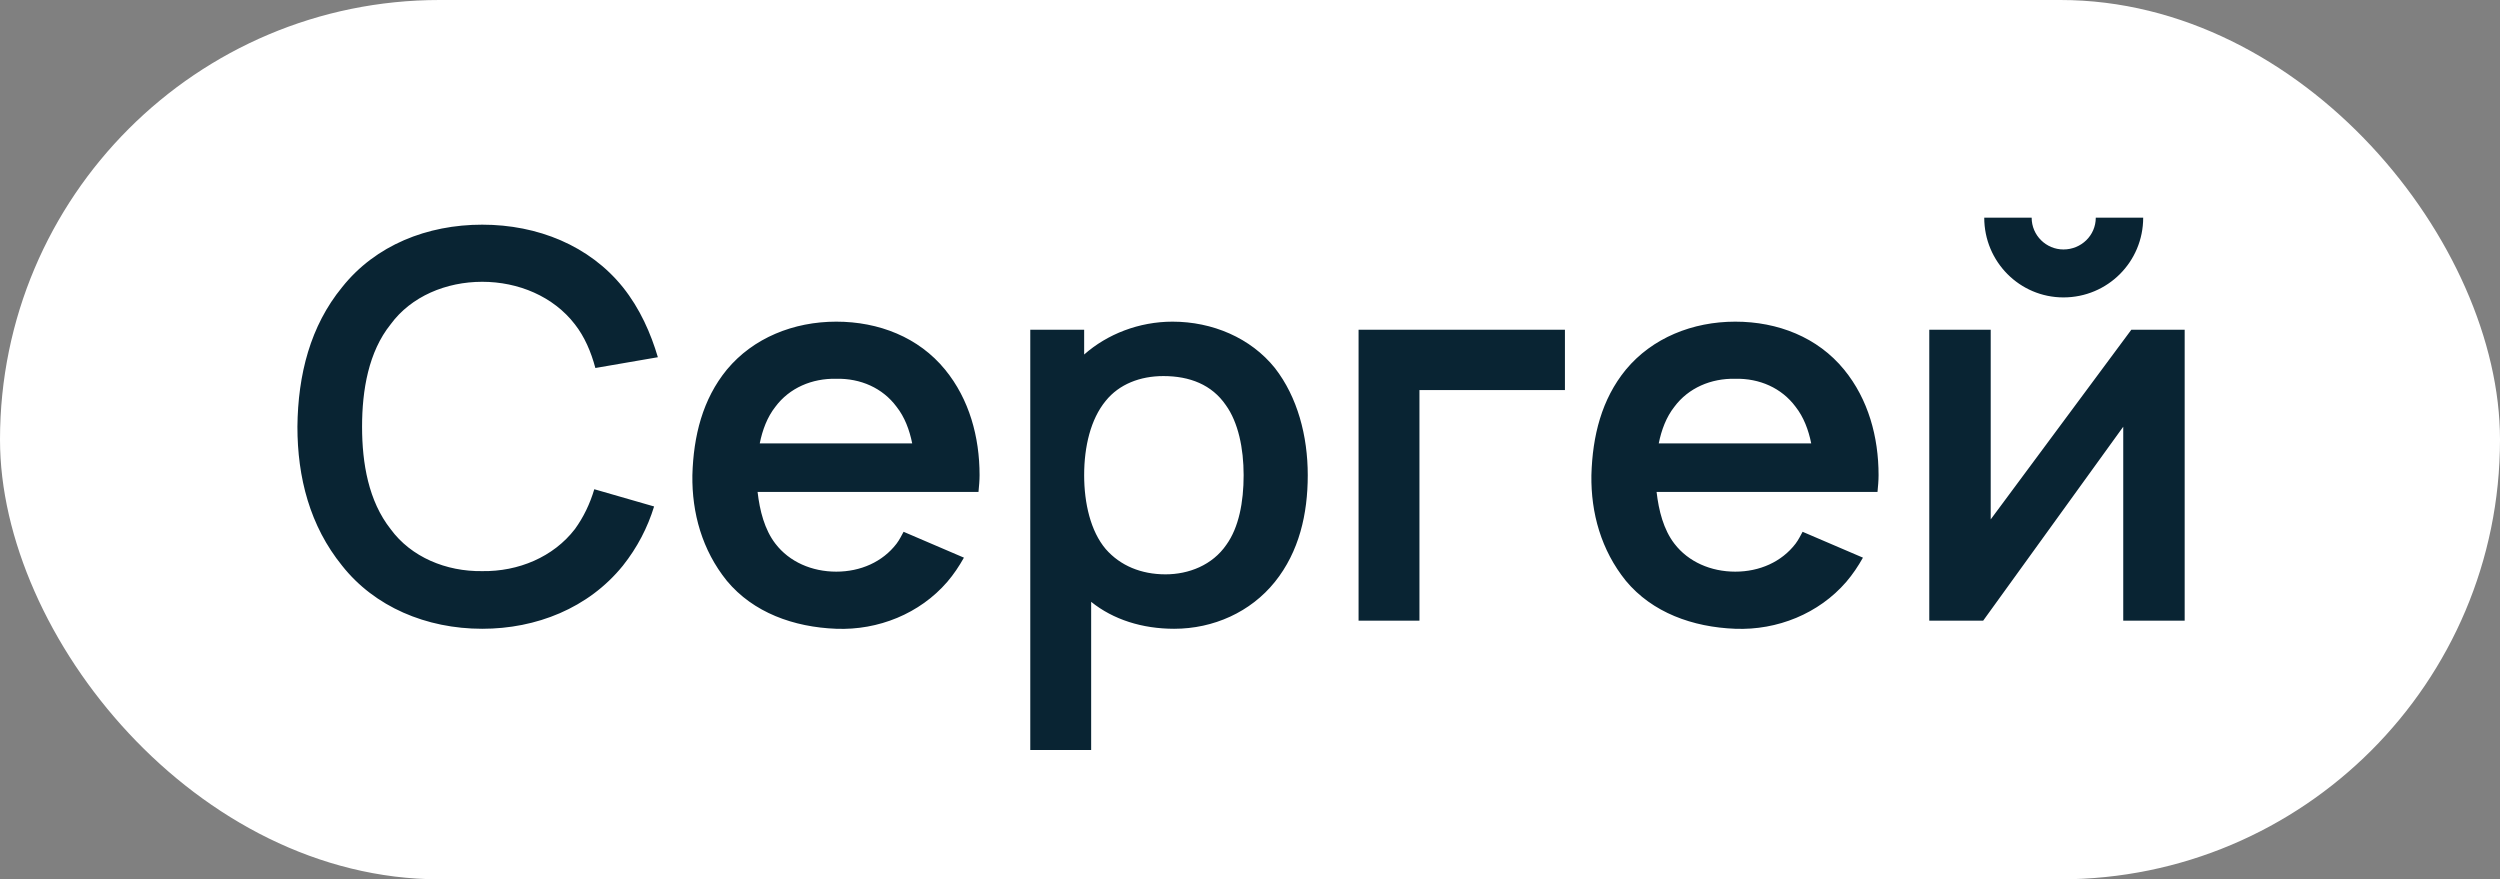 <?xml version="1.0" encoding="UTF-8"?> <svg xmlns="http://www.w3.org/2000/svg" width="145" height="51" viewBox="0 0 145 51" fill="none"><rect x="0" y="0" width="145" height="51" fill="#808080" stroke="none"/> <rect width="145" height="51" rx="25.5" fill="white"></rect> <path d="M34.469 28.375C34.219 29.219 33.844 30 33.344 30.688C32.094 32.312 30.062 33.156 27.969 33.125C25.875 33.156 23.844 32.312 22.656 30.688C21.375 29.062 21 26.875 21 24.75C21 22.625 21.375 20.406 22.656 18.812C23.844 17.188 25.875 16.344 27.969 16.344C30.062 16.344 32.094 17.188 33.344 18.812C33.906 19.531 34.281 20.406 34.531 21.344L38.156 20.719C37.75 19.344 37.125 17.906 36.125 16.656C34.188 14.25 31.188 13.031 27.969 13.031C24.781 13.031 21.781 14.219 19.844 16.656C18 18.906 17.281 21.719 17.25 24.75C17.25 27.688 17.969 30.5 19.844 32.812C21.719 35.188 24.719 36.469 27.969 36.469C31.094 36.469 34.125 35.281 36.125 32.812C36.969 31.75 37.562 30.594 37.938 29.375L34.469 28.375ZM43.94 28.531H56.752C56.783 28.219 56.815 27.875 56.815 27.562C56.815 25.344 56.221 23.156 54.815 21.438C53.283 19.562 50.971 18.656 48.502 18.656C46.033 18.656 43.69 19.594 42.158 21.438C40.752 23.156 40.221 25.281 40.158 27.562C40.127 29.75 40.721 31.906 42.158 33.688C43.69 35.531 46.033 36.375 48.502 36.469C50.94 36.562 53.346 35.594 54.94 33.75C55.315 33.312 55.627 32.844 55.908 32.344L52.408 30.844C52.283 31.062 52.19 31.281 52.002 31.531C51.19 32.594 49.908 33.156 48.502 33.156C47.096 33.156 45.783 32.594 44.971 31.531C44.346 30.719 44.065 29.625 43.94 28.531ZM48.502 21.969C49.908 21.938 51.19 22.5 52.002 23.594C52.471 24.188 52.752 24.938 52.908 25.719H44.065C44.221 24.938 44.502 24.188 44.971 23.594C45.783 22.5 47.096 21.938 48.502 21.969ZM73.943 21.344C72.537 19.594 70.318 18.656 68.006 18.656C66.068 18.656 64.225 19.375 62.881 20.562V19.125H59.756V43.5H63.287V34.906C64.568 35.938 66.256 36.469 68.1 36.469C70.381 36.469 72.537 35.5 73.943 33.75C75.35 32 75.85 29.812 75.85 27.562C75.85 25.281 75.256 23.031 73.943 21.344ZM71.131 31.594C70.318 32.781 68.943 33.312 67.6 33.312C66.193 33.312 64.975 32.812 64.131 31.844C63.256 30.812 62.881 29.188 62.881 27.562C62.881 25.906 63.256 24.312 64.131 23.25C64.912 22.281 66.131 21.812 67.475 21.812C69.006 21.812 70.287 22.312 71.1 23.5C71.818 24.5 72.131 26 72.131 27.562C72.131 29.125 71.85 30.594 71.131 31.594ZM90.766 19.125H78.797V36H82.328V22.625H90.766V19.125ZM96.082 28.531H108.895C108.926 28.219 108.957 27.875 108.957 27.562C108.957 25.344 108.363 23.156 106.957 21.438C105.426 19.562 103.113 18.656 100.645 18.656C98.176 18.656 95.832 19.594 94.301 21.438C92.894 23.156 92.363 25.281 92.301 27.562C92.269 29.75 92.863 31.906 94.301 33.688C95.832 35.531 98.176 36.375 100.645 36.469C103.082 36.562 105.488 35.594 107.082 33.75C107.457 33.312 107.77 32.844 108.051 32.344L104.551 30.844C104.426 31.062 104.332 31.281 104.145 31.531C103.332 32.594 102.051 33.156 100.645 33.156C99.238 33.156 97.926 32.594 97.113 31.531C96.488 30.719 96.207 29.625 96.082 28.531ZM100.645 21.969C102.051 21.938 103.332 22.5 104.145 23.594C104.613 24.188 104.895 24.938 105.051 25.719H96.207C96.363 24.938 96.644 24.188 97.113 23.594C97.926 22.5 99.238 21.938 100.645 21.969ZM121.555 12.625C121.555 13.656 120.711 14.469 119.68 14.469C118.68 14.469 117.836 13.656 117.836 12.625H115.086C115.086 15.188 117.148 17.25 119.68 17.25C122.242 17.25 124.305 15.188 124.305 12.625H121.555ZM126.711 19.125H123.617L115.461 30.125V19.125H111.898V36H115.023L123.148 24.75V36H126.711V19.125Z" fill="#092433"></path> </svg> 